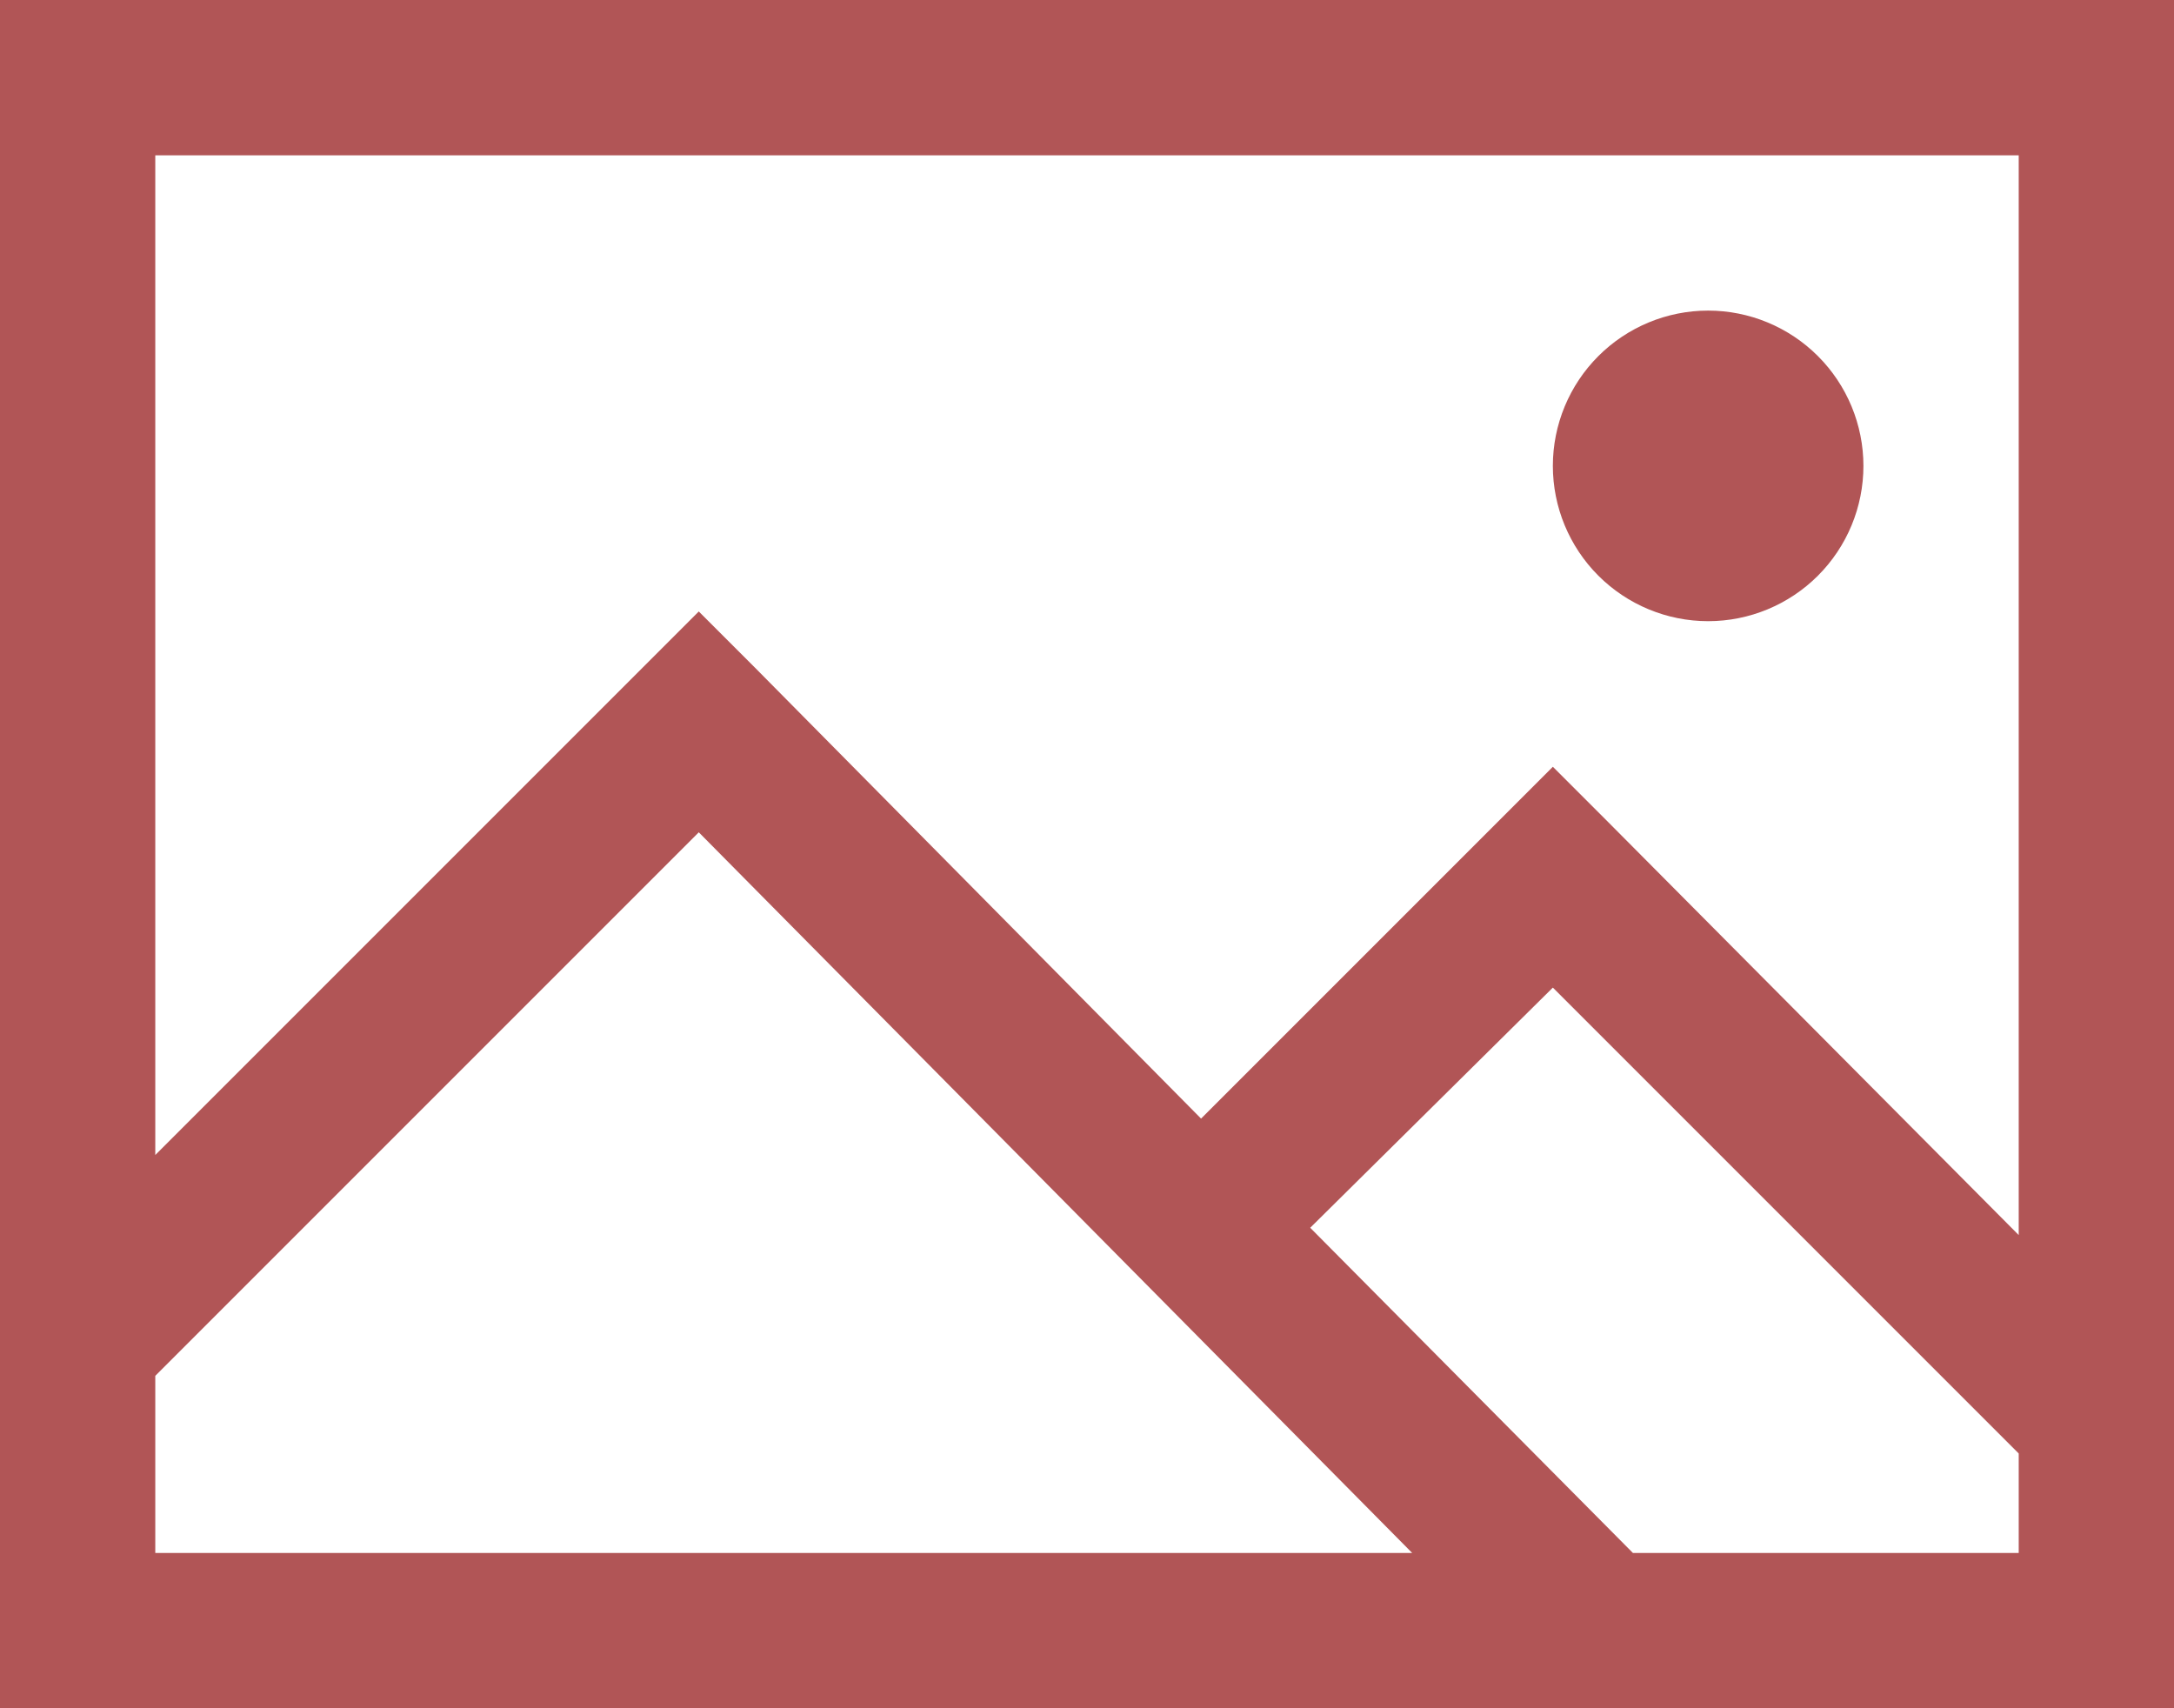 <svg width="28" height="22" viewBox="0 0 28 22" fill="none" xmlns="http://www.w3.org/2000/svg">
<path d="M0 0V22H28V0H0ZM2 2H26V15.906L20.719 10.594L20 9.875L15.469 14.406L9.719 8.594L9 7.875L2 14.875V2ZM22 4C21.47 4 20.961 4.211 20.586 4.586C20.211 4.961 20 5.47 20 6C20 6.53 20.211 7.039 20.586 7.414C20.961 7.789 21.47 8 22 8C22.53 8 23.039 7.789 23.414 7.414C23.789 7.039 24 6.53 24 6C24 5.47 23.789 4.961 23.414 4.586C23.039 4.211 22.53 4 22 4ZM9 10.719L18.188 20H2V17.719L9 10.719ZM20 12.719L26 18.719V20H21.031L16.875 15.812L20 12.719Z" fill="#B15556"/>
</svg>
